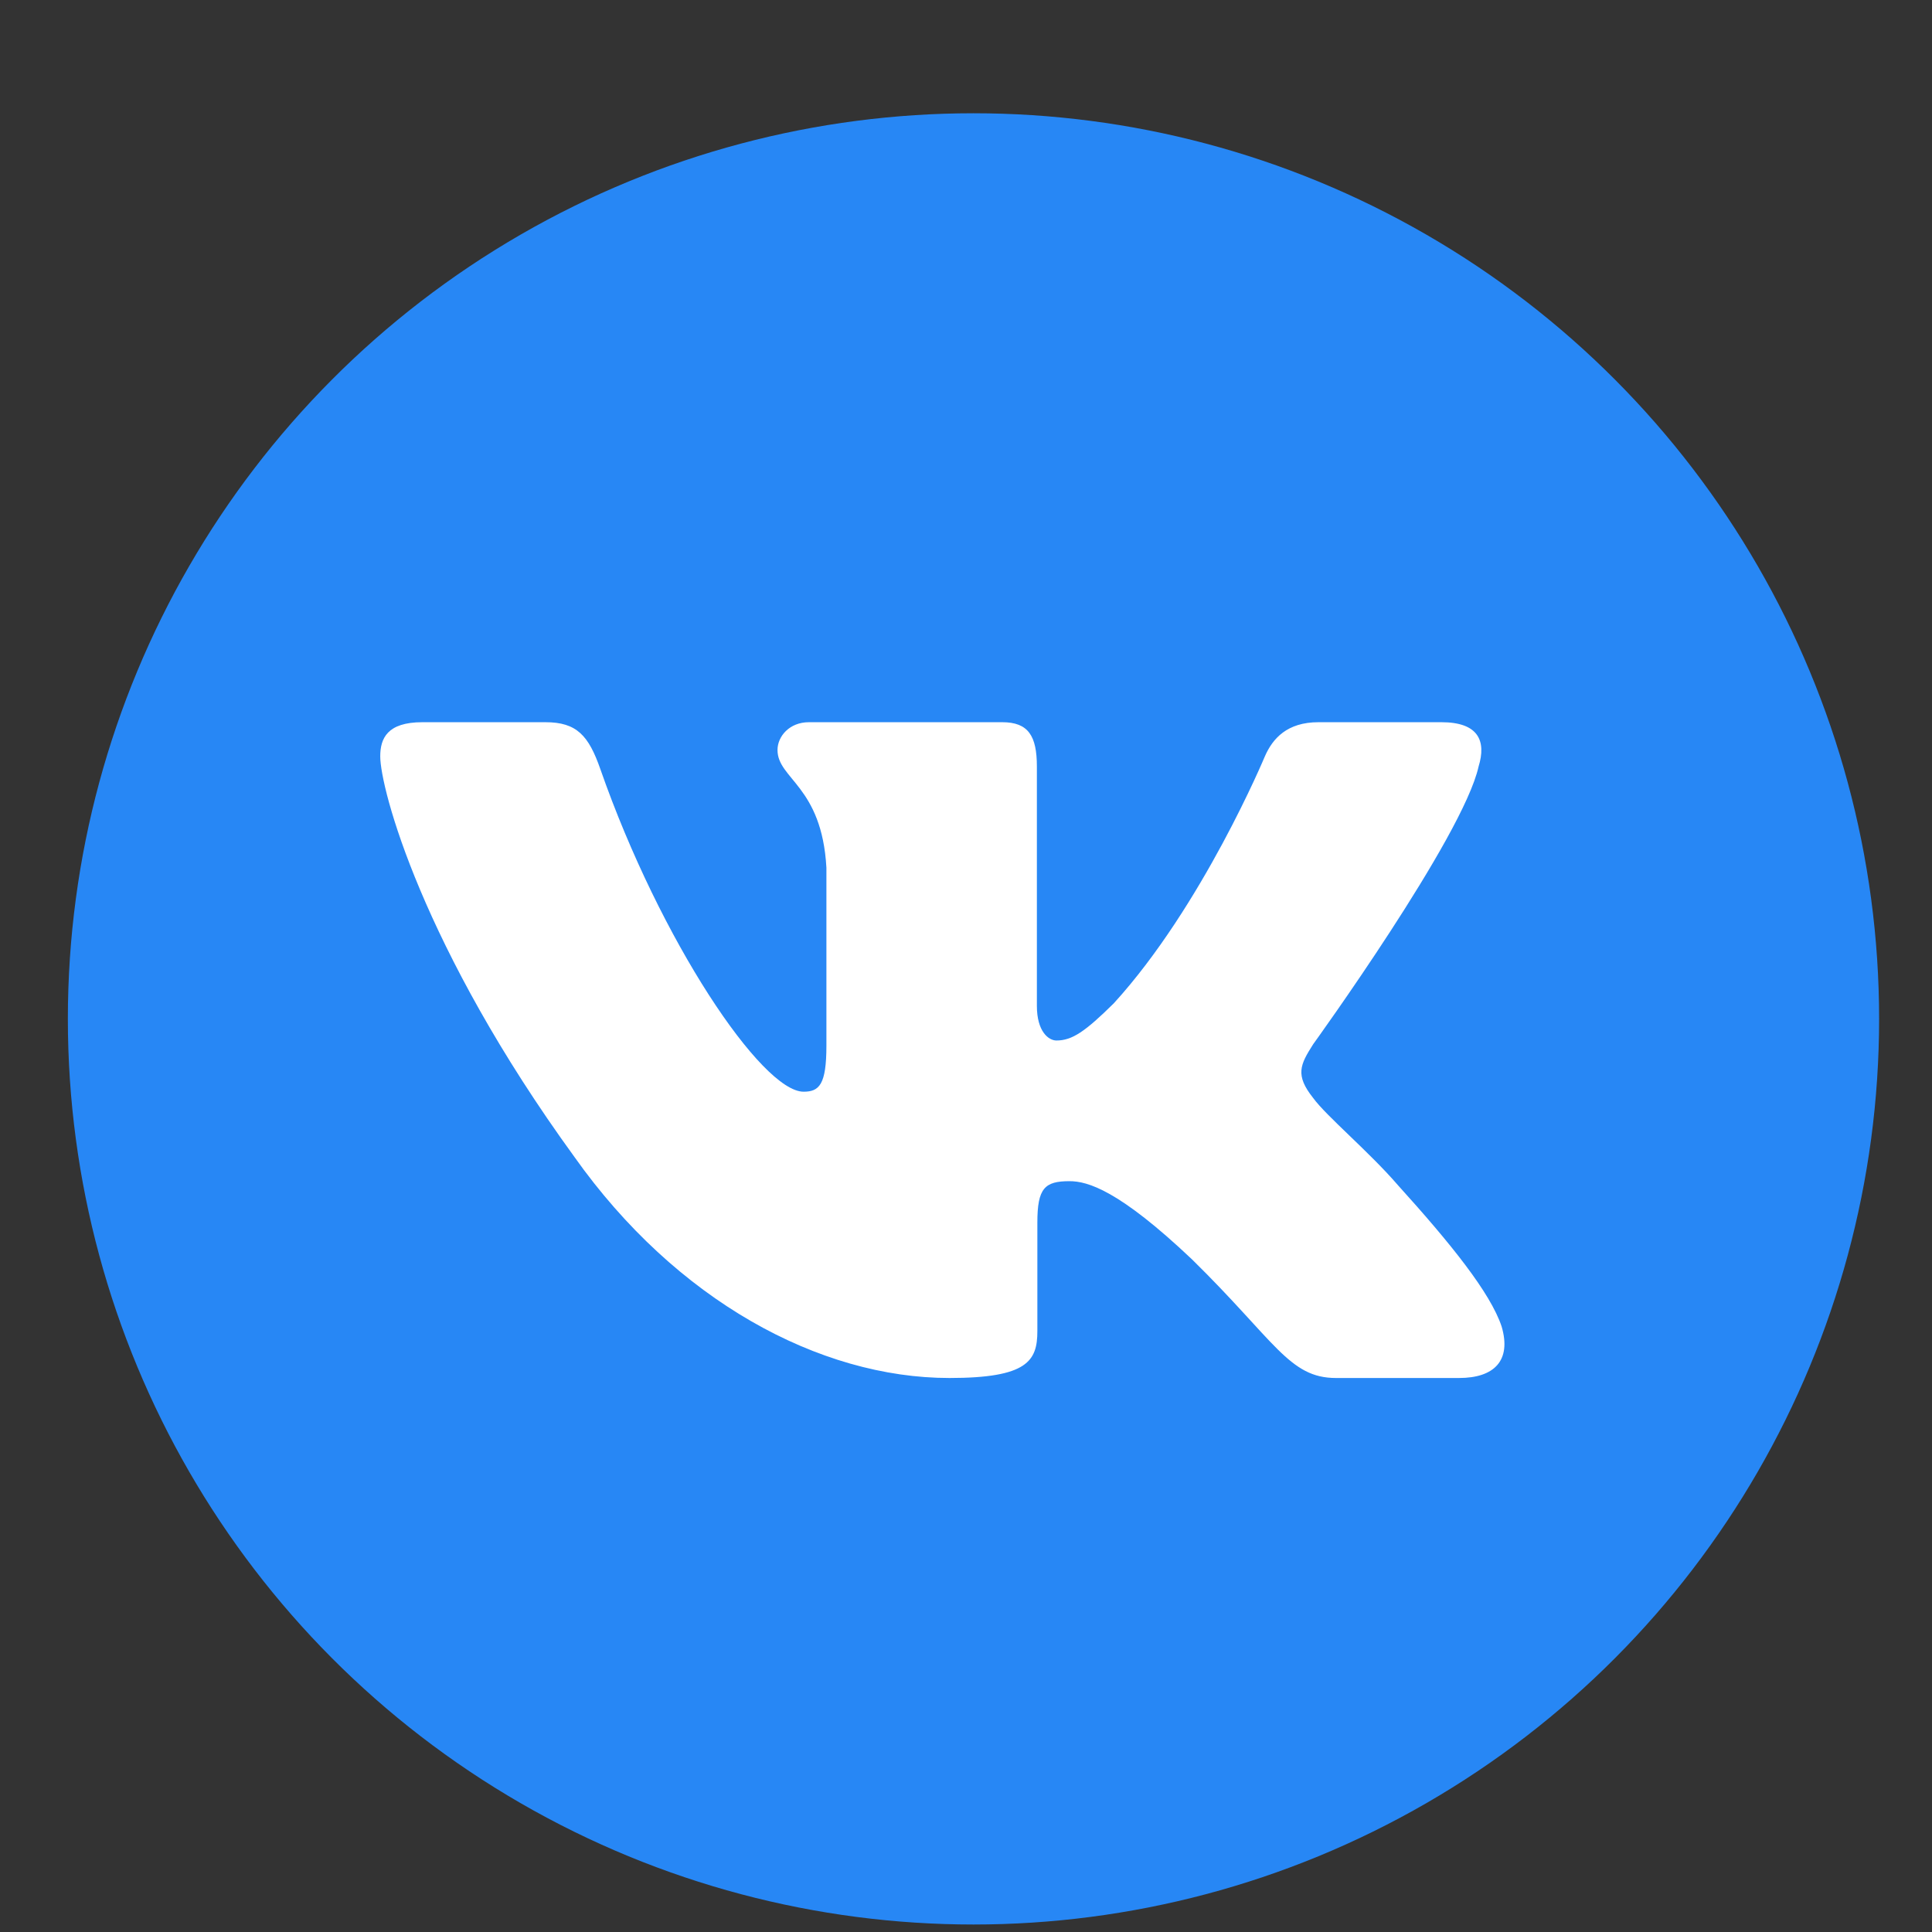 <?xml version="1.0" encoding="UTF-8"?> <svg xmlns="http://www.w3.org/2000/svg" width="16" height="16" viewBox="0 0 16 16" fill="none"><rect x="0" y="0" width="16" height="16" fill="#333333" stroke="none"/> <circle cx="8.062" cy="8.438" r="7.5" fill="#2787F5"></circle> <path fill-rule="evenodd" clip-rule="evenodd" d="M12.245 6.348C12.31 6.137 12.245 5.981 11.937 5.981H10.919C10.66 5.981 10.54 6.115 10.475 6.264C10.475 6.264 9.958 7.504 9.224 8.309C8.987 8.543 8.879 8.617 8.749 8.617C8.684 8.617 8.587 8.543 8.587 8.33V6.348C8.587 6.094 8.516 5.981 8.3 5.981H6.699C6.537 5.981 6.439 6.099 6.439 6.211C6.439 6.452 6.806 6.508 6.844 7.186V8.659C6.844 8.982 6.785 9.041 6.655 9.041C6.31 9.041 5.47 7.795 4.972 6.37C4.875 6.092 4.777 5.981 4.517 5.981H3.498C3.207 5.981 3.149 6.115 3.149 6.264C3.149 6.528 3.494 7.843 4.757 9.581C5.598 10.768 6.784 11.412 7.863 11.412C8.511 11.412 8.591 11.269 8.591 11.023V10.125C8.591 9.839 8.652 9.782 8.857 9.782C9.008 9.782 9.267 9.857 9.871 10.429C10.562 11.107 10.676 11.412 11.064 11.412H12.083C12.373 11.412 12.519 11.269 12.436 10.986C12.343 10.706 12.014 10.298 11.576 9.814C11.339 9.539 10.983 9.242 10.875 9.093C10.724 8.903 10.767 8.818 10.875 8.648C10.875 8.648 12.116 6.932 12.245 6.348H12.245Z" fill="white"></path> </svg> 